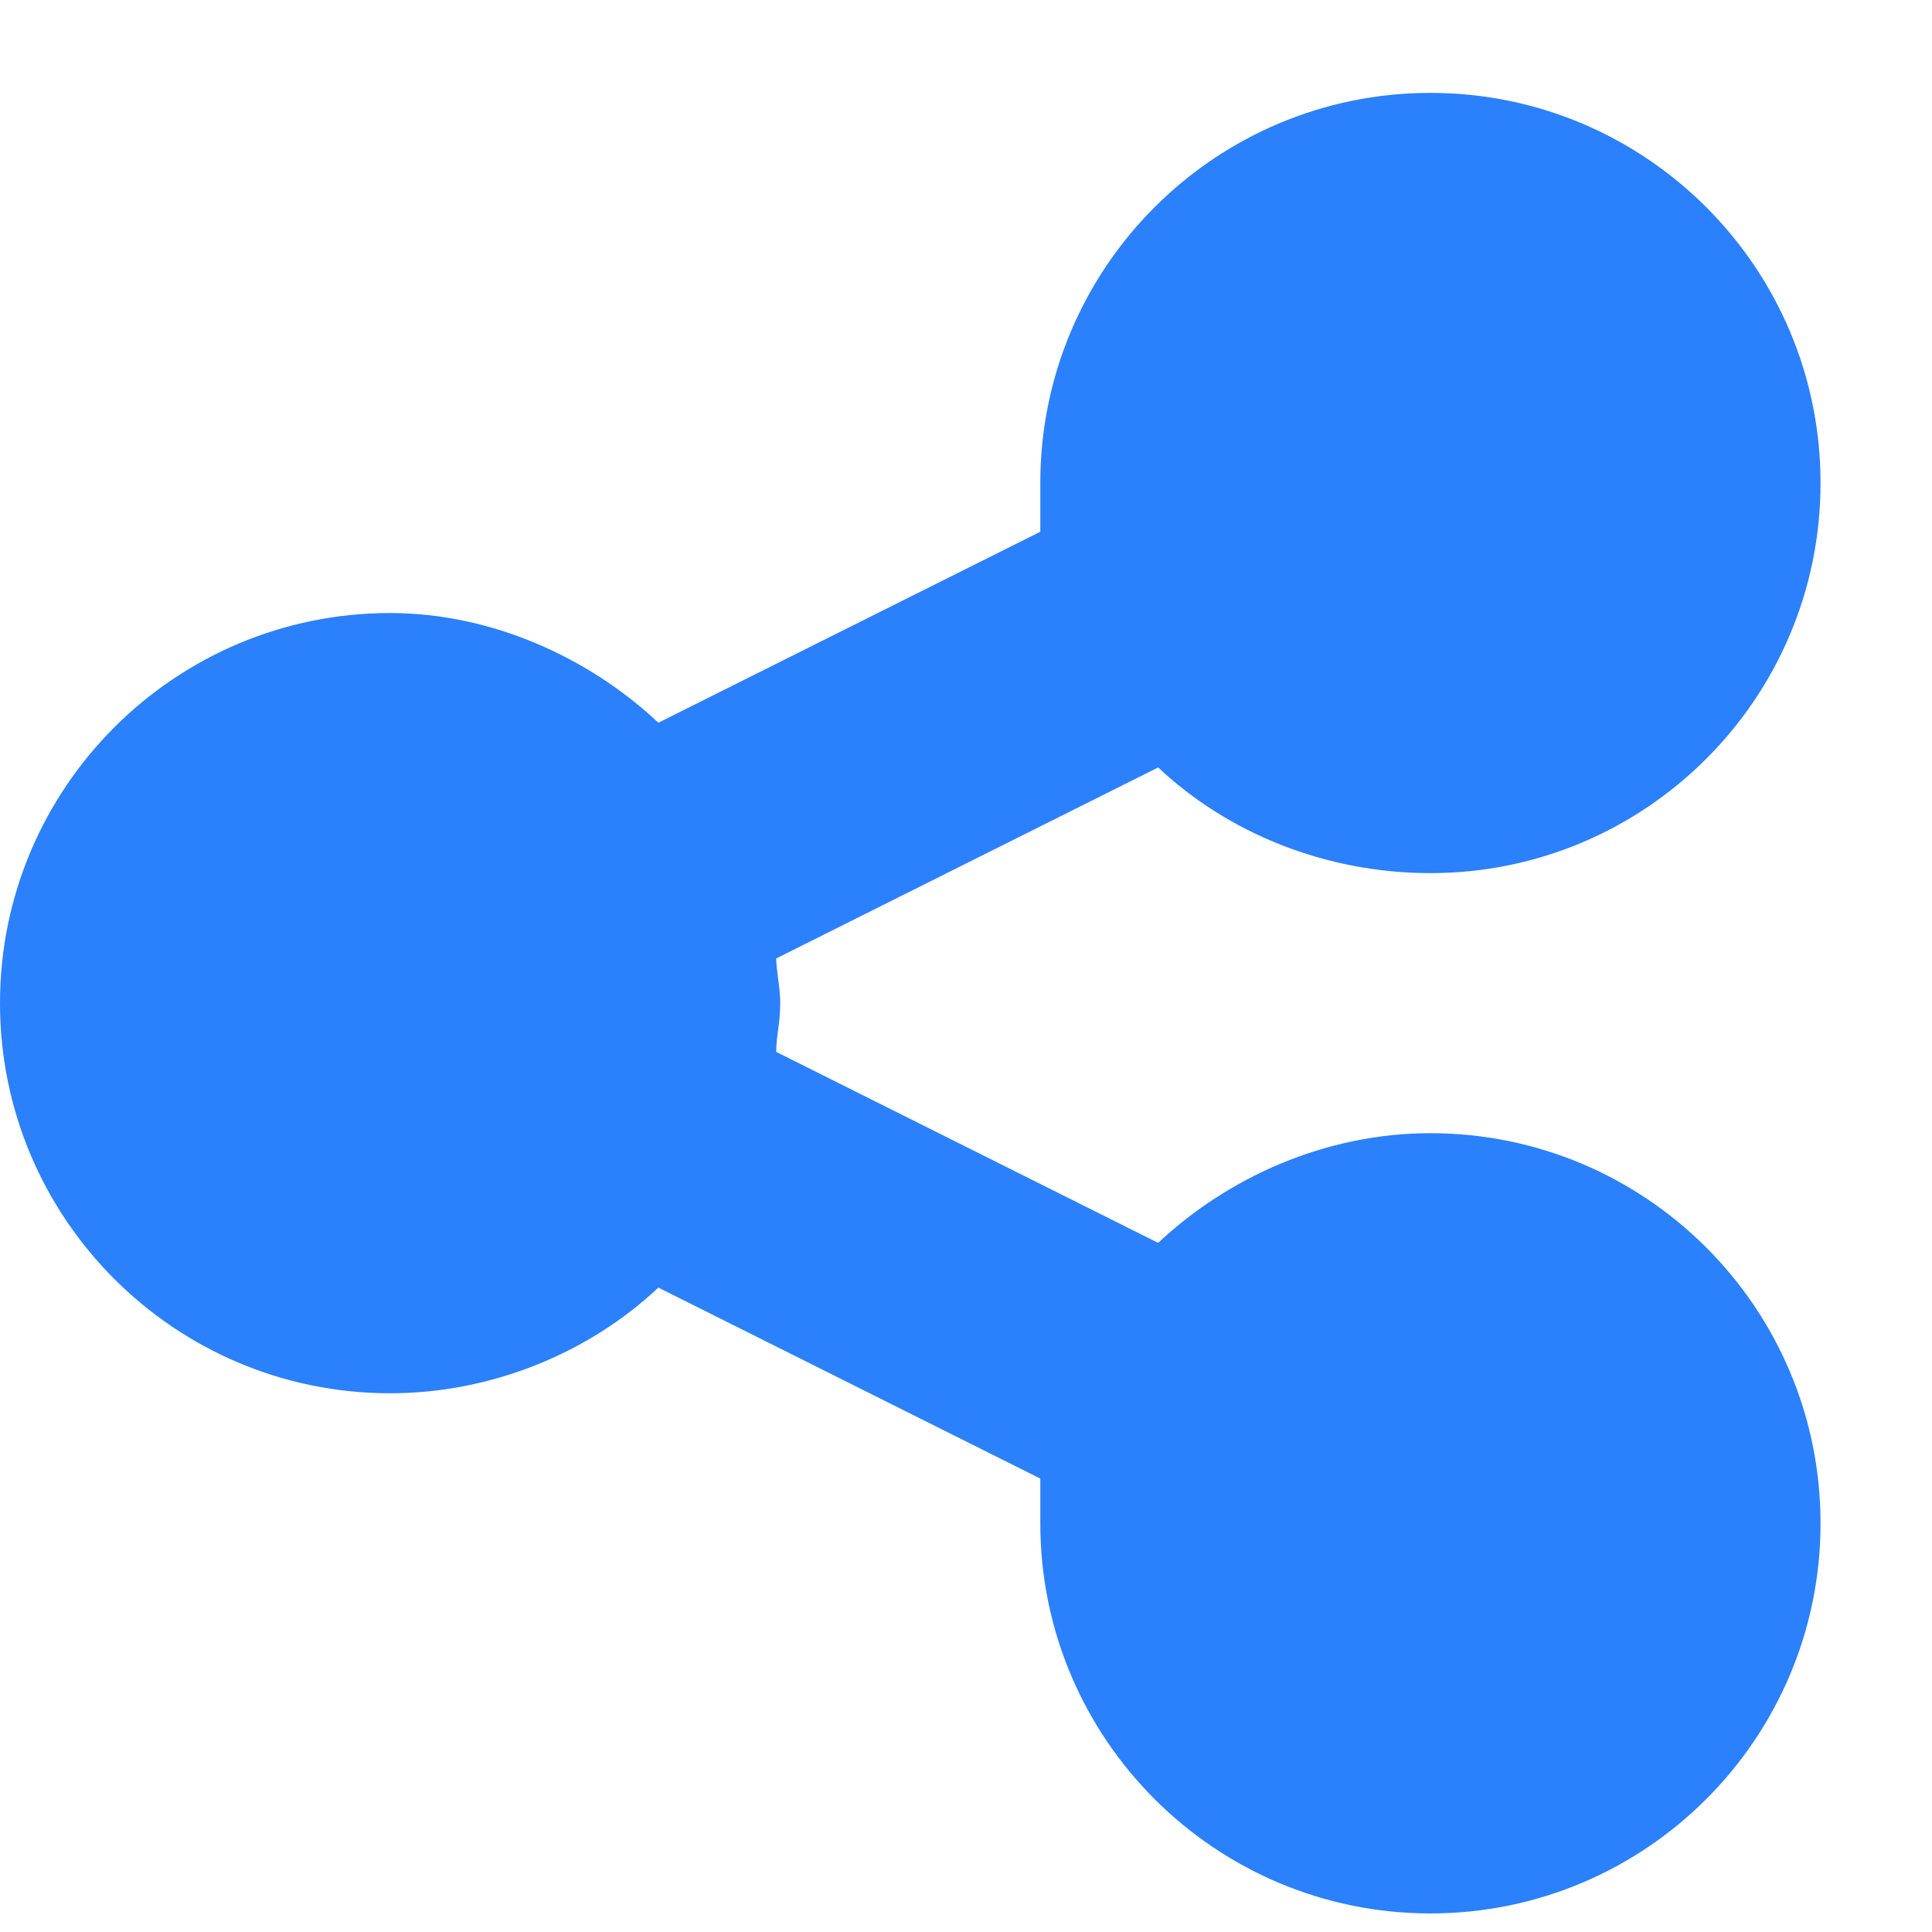 <svg width="13" height="13" viewBox="0 0 13 13" fill="none" xmlns="http://www.w3.org/2000/svg">
<path d="M9.625 5.875C8.914 5.875 8.258 5.602 7.793 5.164L5.223 6.449C5.223 6.531 5.25 6.641 5.25 6.75C5.25 6.887 5.223 6.969 5.223 7.078L7.793 8.363C8.258 7.926 8.914 7.625 9.625 7.625C11.074 7.625 12.25 8.801 12.25 10.25C12.25 11.699 11.074 12.875 9.625 12.875C8.176 12.875 7 11.699 7 10.25C7 10.141 7 10.031 7 9.949L4.43 8.664C3.965 9.102 3.309 9.375 2.625 9.375C1.176 9.375 0 8.199 0 6.75C0 5.301 1.176 4.125 2.625 4.125C3.309 4.125 3.965 4.426 4.43 4.863L7 3.578C7 3.469 7 3.359 7 3.25C7 1.801 8.176 0.625 9.625 0.625C11.074 0.625 12.25 1.801 12.25 3.25C12.25 4.699 11.074 5.875 9.625 5.875Z" fill="#2B80FC"/>
</svg>
